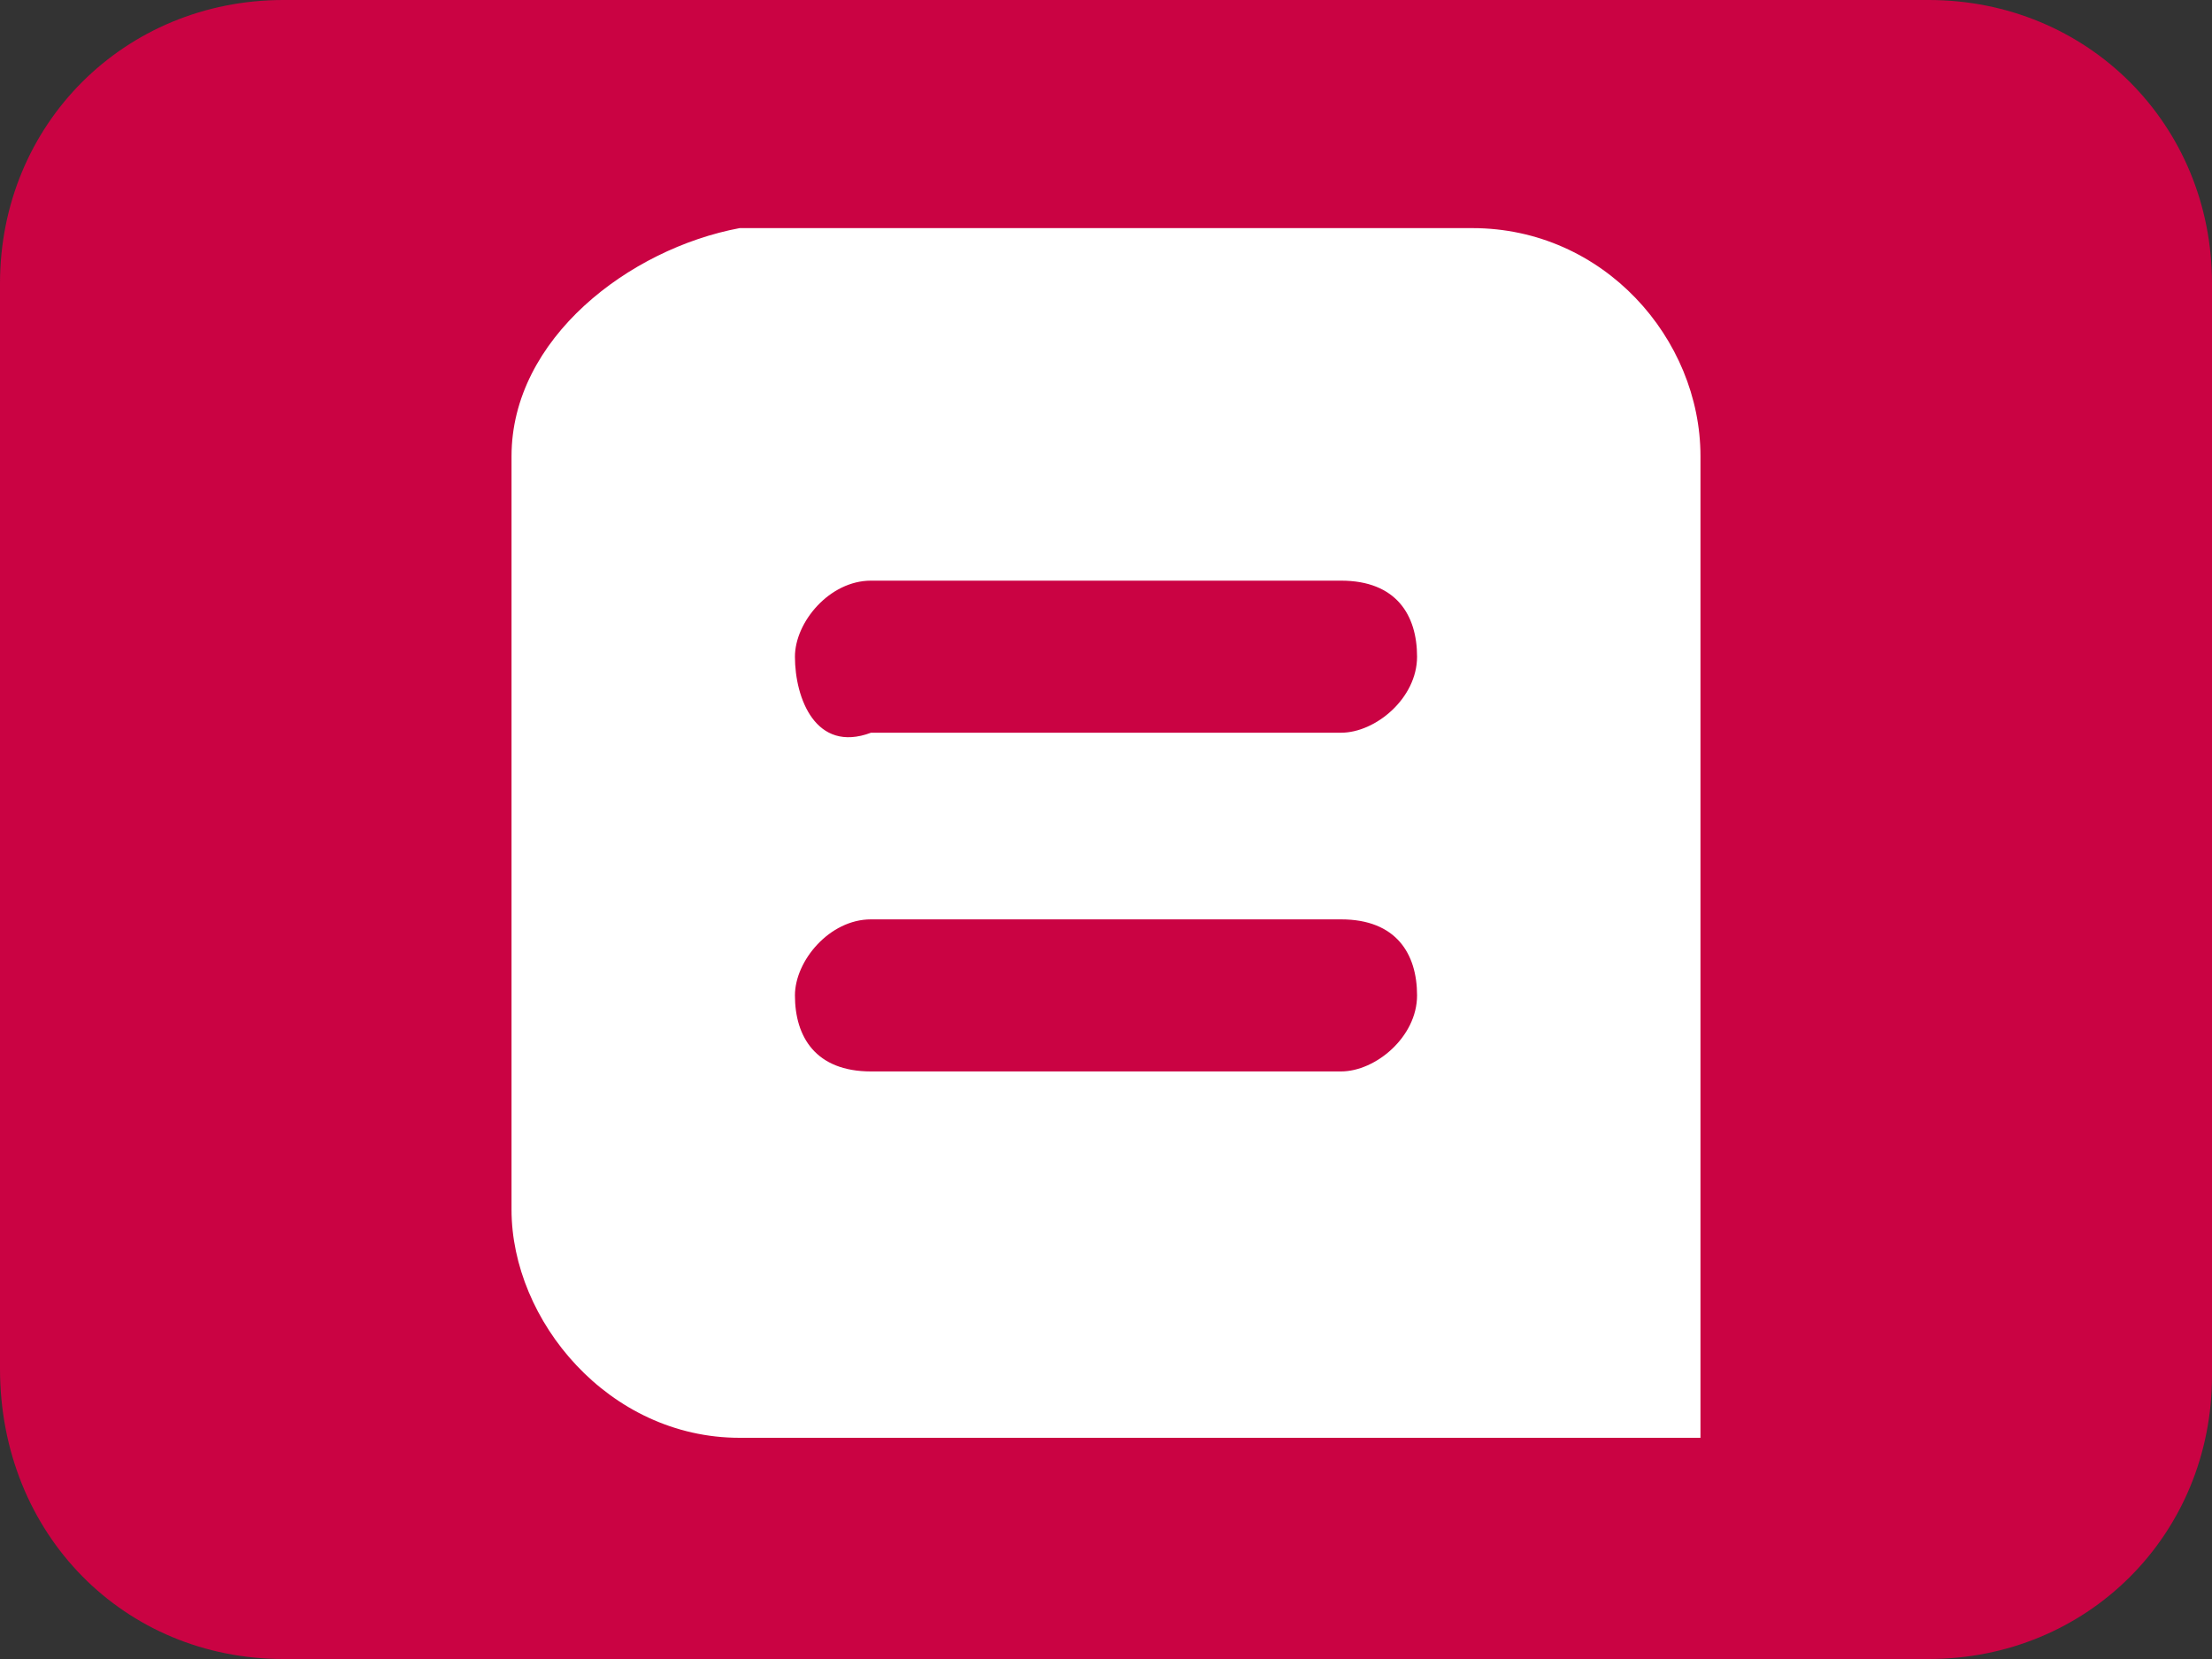 <?xml version="1.0" encoding="utf-8"?>
<!-- Generator: Adobe Illustrator 25.4.1, SVG Export Plug-In . SVG Version: 6.00 Build 0)  -->
<svg version="1.1" id="Layer_1" xmlns="http://www.w3.org/2000/svg" xmlns:xlink="http://www.w3.org/1999/xlink" x="0px" y="0px"
	 width="32px" height="24px" viewBox="0 0 32 24" enable-background="new 0 0 32 24" xml:space="preserve">
<rect x="0" y="0" width="32" height="24" fill="#333333" stroke="none"/>
<path fill="#CA0343" d="M27.9,0H4.1C1.8,0,0,1.8,0,4.1v15.7C0,22.2,1.8,24,4.1,24h23.8c2.3,0,4.1-1.8,4.1-4.1V4.1
	C32,1.8,30.2,0,27.9,0z"/>
<path fill="#FFFFFF" d="M21.3,3.3H10.7C9.1,3.6,7.4,4.9,7.4,6.6v10.9c0,1.6,1.4,3.3,3.3,3.3h13.9v-3.3V6.6
	C24.6,4.9,23.2,3.3,21.3,3.3z M19.4,15.5h-6.8c-0.8,0-1.1-0.5-1.1-1.1c0-0.5,0.5-1.1,1.1-1.1h6.8c0.8,0,1.1,0.5,1.1,1.1
	C20.5,15,19.9,15.5,19.4,15.5z M19.4,10.6h-6.8c-0.8,0.3-1.1-0.5-1.1-1.1c0-0.5,0.5-1.1,1.1-1.1h6.8c0.8,0,1.1,0.5,1.1,1.1
	C20.5,10.1,19.9,10.6,19.4,10.6z"/>
</svg>

